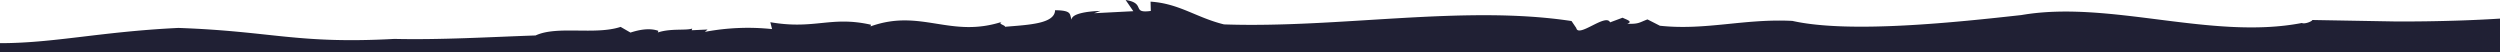 <svg id="圖層_1" data-name="圖層 1" xmlns="http://www.w3.org/2000/svg" viewBox="0 0 1920 40"><defs><style>.cls-1{fill:#202034;}</style></defs><path class="cls-1" d="M1920,14.28V40H0V33.15c41.676,0,76.84-8.79,137.013-11.7,72.059,2.56,91.18,12.47,165.872,8.44,35.619.81,73.633-1.47,108.46-2.66,16.528-7.72,45.724-.12,65.28-6.58l7.591,4.37c6.74-2.21,14.638-3.71,21.417-1.34l-.426,1.26c10.075-3.31,21.427-1.33,26.425-3l-.416,1.29,12.223-.57-2.098,1.82a177.227,177.227,0,0,1,51.593-2.14l-1.316-5.29c34.085,5.92,46.555-5.06,77.335,1.96l-.426,1.28c38.895-13.97,61.49,9.52,101.572-3.74-4.998,1.65,2.138,2.73,1.732,4.01,18.468-1.52,38.182-2.31,38.479-12.71,13.45.14,10.946,3.26,12.708,7.27-.079-4.56,11.609-6.45,22.11-6.73l-4.83,1.76L870.393,8.6,864.485,0c15.954,2.47,4.048,10.49,19.339,8.41l-.198-7.14c22.08,1.41,35.025,12.21,56.403,17.47,88.825,3.05,184.261-15.14,266.91-2.58l3.642,5.36c1.593,7.82,22.792-11.58,25.949-4.35l9.61-3.57c2.712,1.4,8.393,2.9,3.612,4.65,8.887.31,9.105-.97,15.509-3.34l9.54,4.86c35.075,3.79,64.894-5.61,101.8-3.71,44.328,9.94,127.779.82,175.858-4.5,67.586-11.69,146.187,19.46,215.386,6.09,2.247,1.11,8.086-1.38,8.027-2.29l63.34,1.12S1879.63,16.88,1920,14.28Z"/></svg>